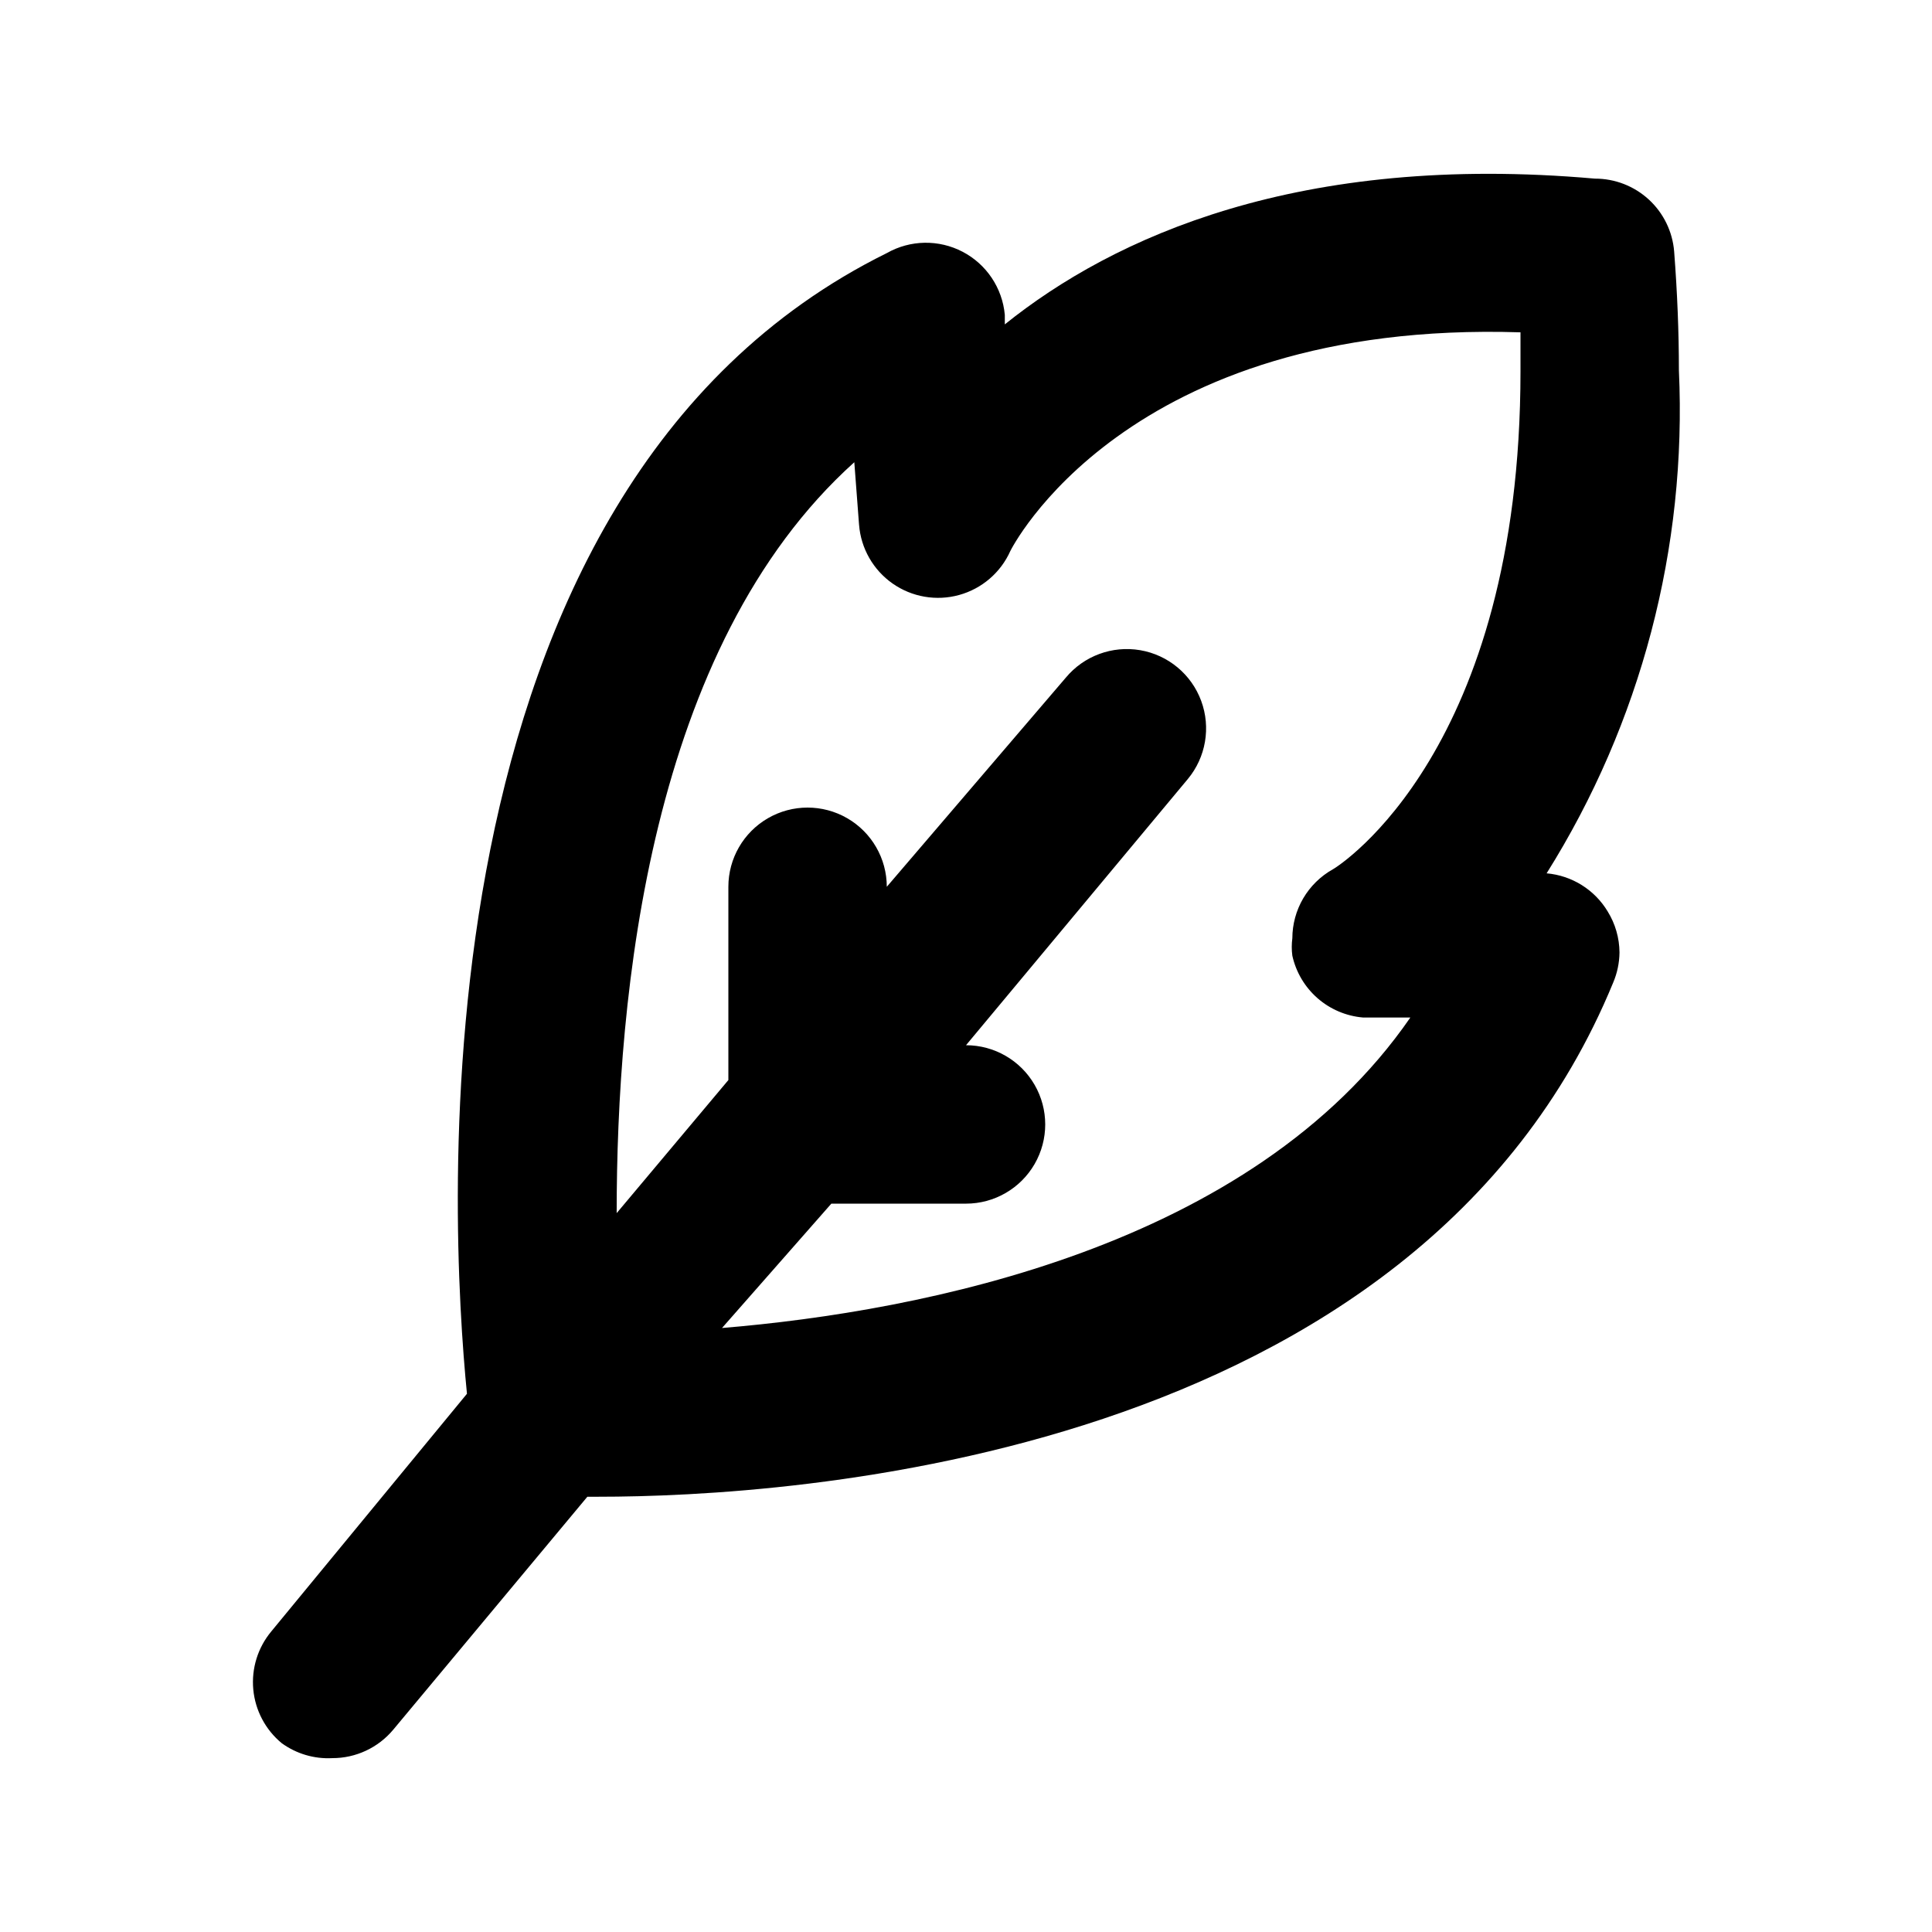 <?xml version="1.0" encoding="UTF-8"?>
<!-- Uploaded to: ICON Repo, www.svgrepo.com, Generator: ICON Repo Mixer Tools -->
<svg fill="#000000" width="800px" height="800px" version="1.1" viewBox="144 144 512 512" xmlns="http://www.w3.org/2000/svg">
 <path d="m553.87 375.44c24.984-39.828 37.215-86.332 35.055-133.3 0-10.078-0.418-20.57-1.258-31.488-0.422-5.269-2.82-10.188-6.711-13.77-3.894-3.578-8.992-5.559-14.281-5.543-78.512-6.926-127.63 15.535-156.39 38.625v-2.516c-0.641-7.113-4.848-13.41-11.172-16.723-6.324-3.309-13.898-3.18-20.105 0.348-127.42 62.977-115.67 257.57-111.26 302.29l-51.852 62.977c-3.57 4.285-5.289 9.812-4.777 15.367 0.512 5.551 3.215 10.672 7.508 14.23 3.887 2.832 8.629 4.238 13.434 3.988 6.242 0.012 12.168-2.758 16.164-7.555l51.43-61.719h2.938c50.172 0 216.85-9.656 268.91-136.24 1.074-2.523 1.645-5.234 1.68-7.977-0.027-3.859-1.117-7.637-3.148-10.914-3.469-5.754-9.477-9.496-16.164-10.078zm-56.68-1.051c-3.242 1.824-5.941 4.477-7.824 7.684-1.879 3.211-2.875 6.859-2.883 10.582-0.203 1.531-0.203 3.086 0 4.617 0.969 4.363 3.301 8.301 6.66 11.246s7.574 4.742 12.023 5.129h12.594c-41.984 60.879-129.31 77.879-182.42 82.289l28.973-32.957h35.688c7.5 0 14.43-4.004 18.18-10.496 3.75-6.496 3.75-14.5 0-20.992-3.75-6.496-10.68-10.496-18.18-10.496l58.777-70.535c4.797-5.773 6.152-13.672 3.551-20.715-2.602-7.047-8.762-12.168-16.164-13.438-7.398-1.266-14.914 1.508-19.715 7.281l-47.441 55.422c0-7.5-4.004-14.43-10.496-18.18-6.496-3.75-14.5-3.75-20.992 0-6.496 3.75-10.496 10.68-10.496 18.18v51.219l-29.602 35.266c0-57.727 8.605-150.09 62.977-199l1.258 16.582 0.004 0.004c0.488 6.246 3.742 11.949 8.871 15.551 5.133 3.598 11.605 4.715 17.645 3.047 6.043-1.668 11.023-5.949 13.578-11.672 0 0 30.23-61.297 135.19-57.938v10.285c0 100.34-47.859 130.99-49.75 132.04z"/>
</svg>